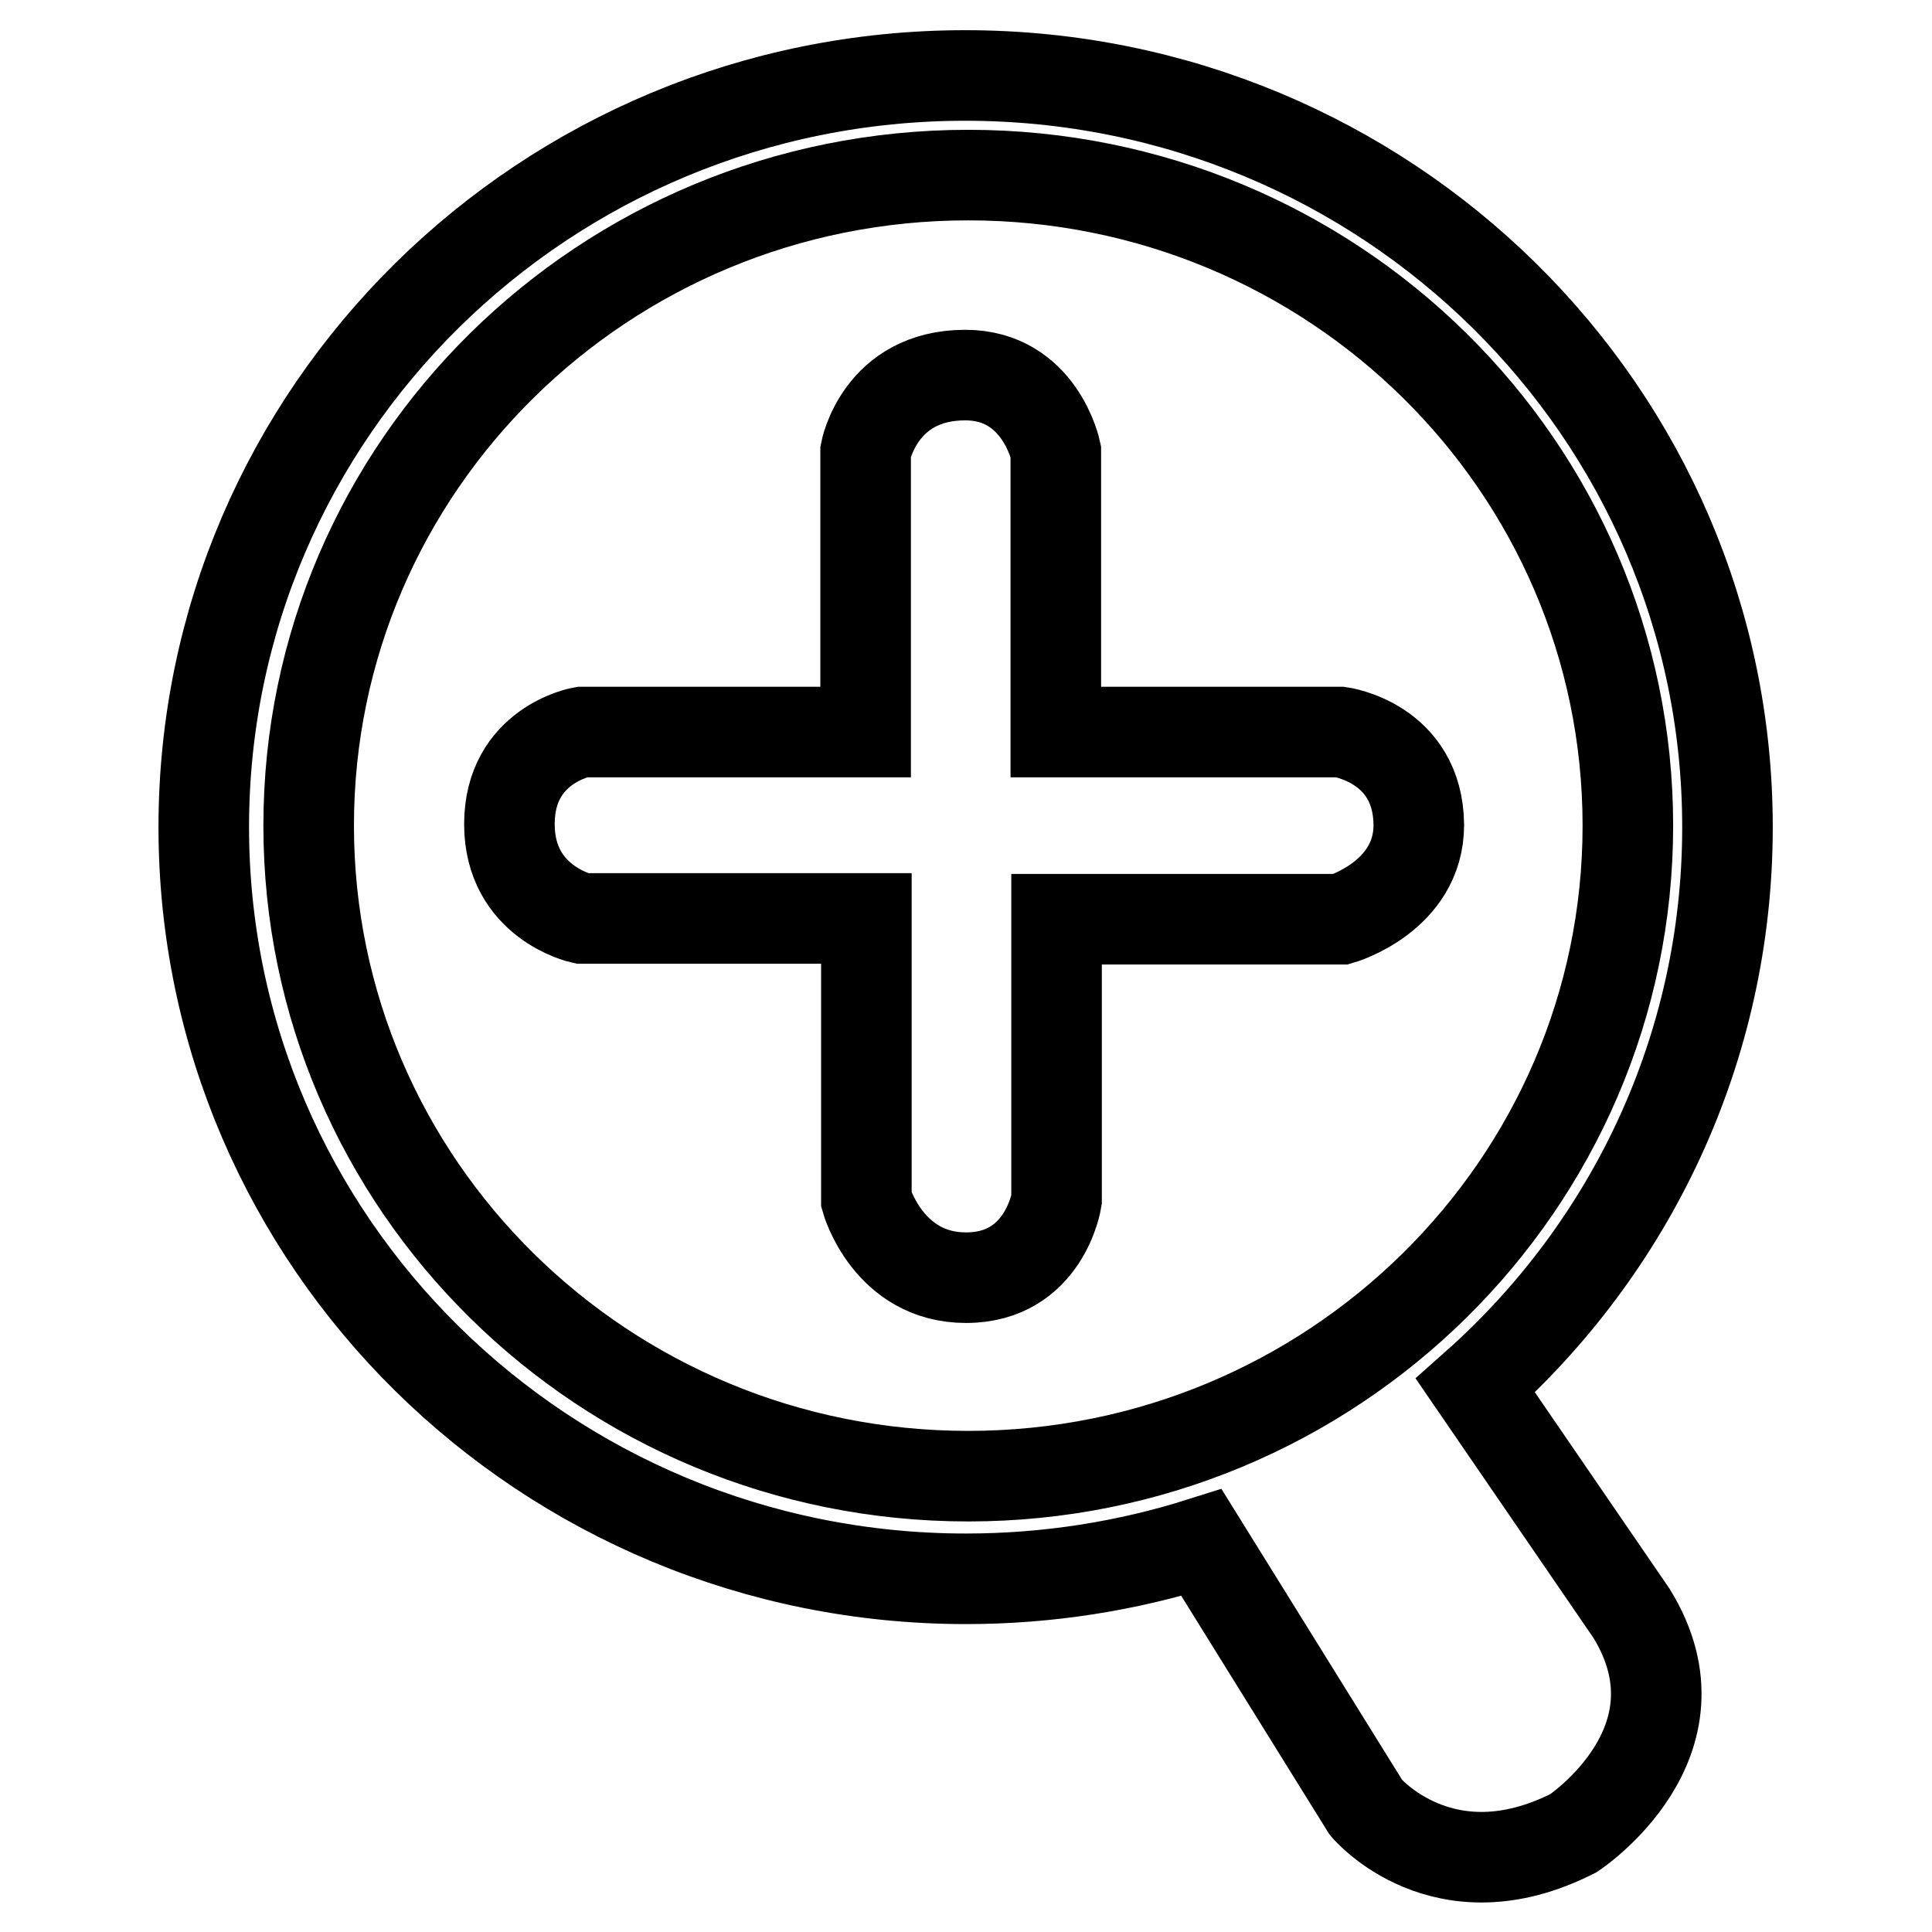<?xml version="1.0" encoding="utf-8"?>
<!-- Svg Vector Icons : http://www.onlinewebfonts.com/icon -->
<!DOCTYPE svg PUBLIC "-//W3C//DTD SVG 1.1//EN" "http://www.w3.org/Graphics/SVG/1.1/DTD/svg11.dtd">
<svg version="1.1" xmlns="http://www.w3.org/2000/svg" xmlns:xlink="http://www.w3.org/1999/xlink" x="0px" y="0px" viewBox="0 0 256 256" enable-background="new 0 0 256 256" xml:space="preserve">
<g> <path stroke-width="12" fill-opacity="0" stroke="#000000"  d="M177.6,97h-37.7V59.8c0,0-2.1-10.1-12-10.1c-11.3,0-13.2,10.1-13.2,10.1V97H77.1c0,0-9.6,1.7-9.6,12.2 c0,10.4,9.6,12.5,9.6,12.5h37.7V159c0,0,2.9,10.3,13.2,10.3c10.4,0,12-10.3,12-10.3v-37.2h37.7c0,0,10.3-3,10.3-12.5 C187.9,98.4,177.6,97,177.6,97z M195.5,183.6c20.5-18.2,33.4-44.6,33.4-74c0-55-45.2-99.6-101-99.6C72.2,10,27,54.6,27,109.6 c0,55,45.2,99.6,101,99.6c10.9,0,21.4-1.7,31.2-4.8l21.8,35.1c0,0,10.2,12.2,27.5,3.4c0,0,18.2-12,7.7-29.1L195.5,183.6z  M128.3,195.6c-48.3,0-87.4-38.6-87.4-86.2c0-47.6,39.1-86.2,87.4-86.2c48.3,0,87.4,38.6,87.4,86.2 C215.7,157,176.5,195.6,128.3,195.6z"/></g>
</svg>